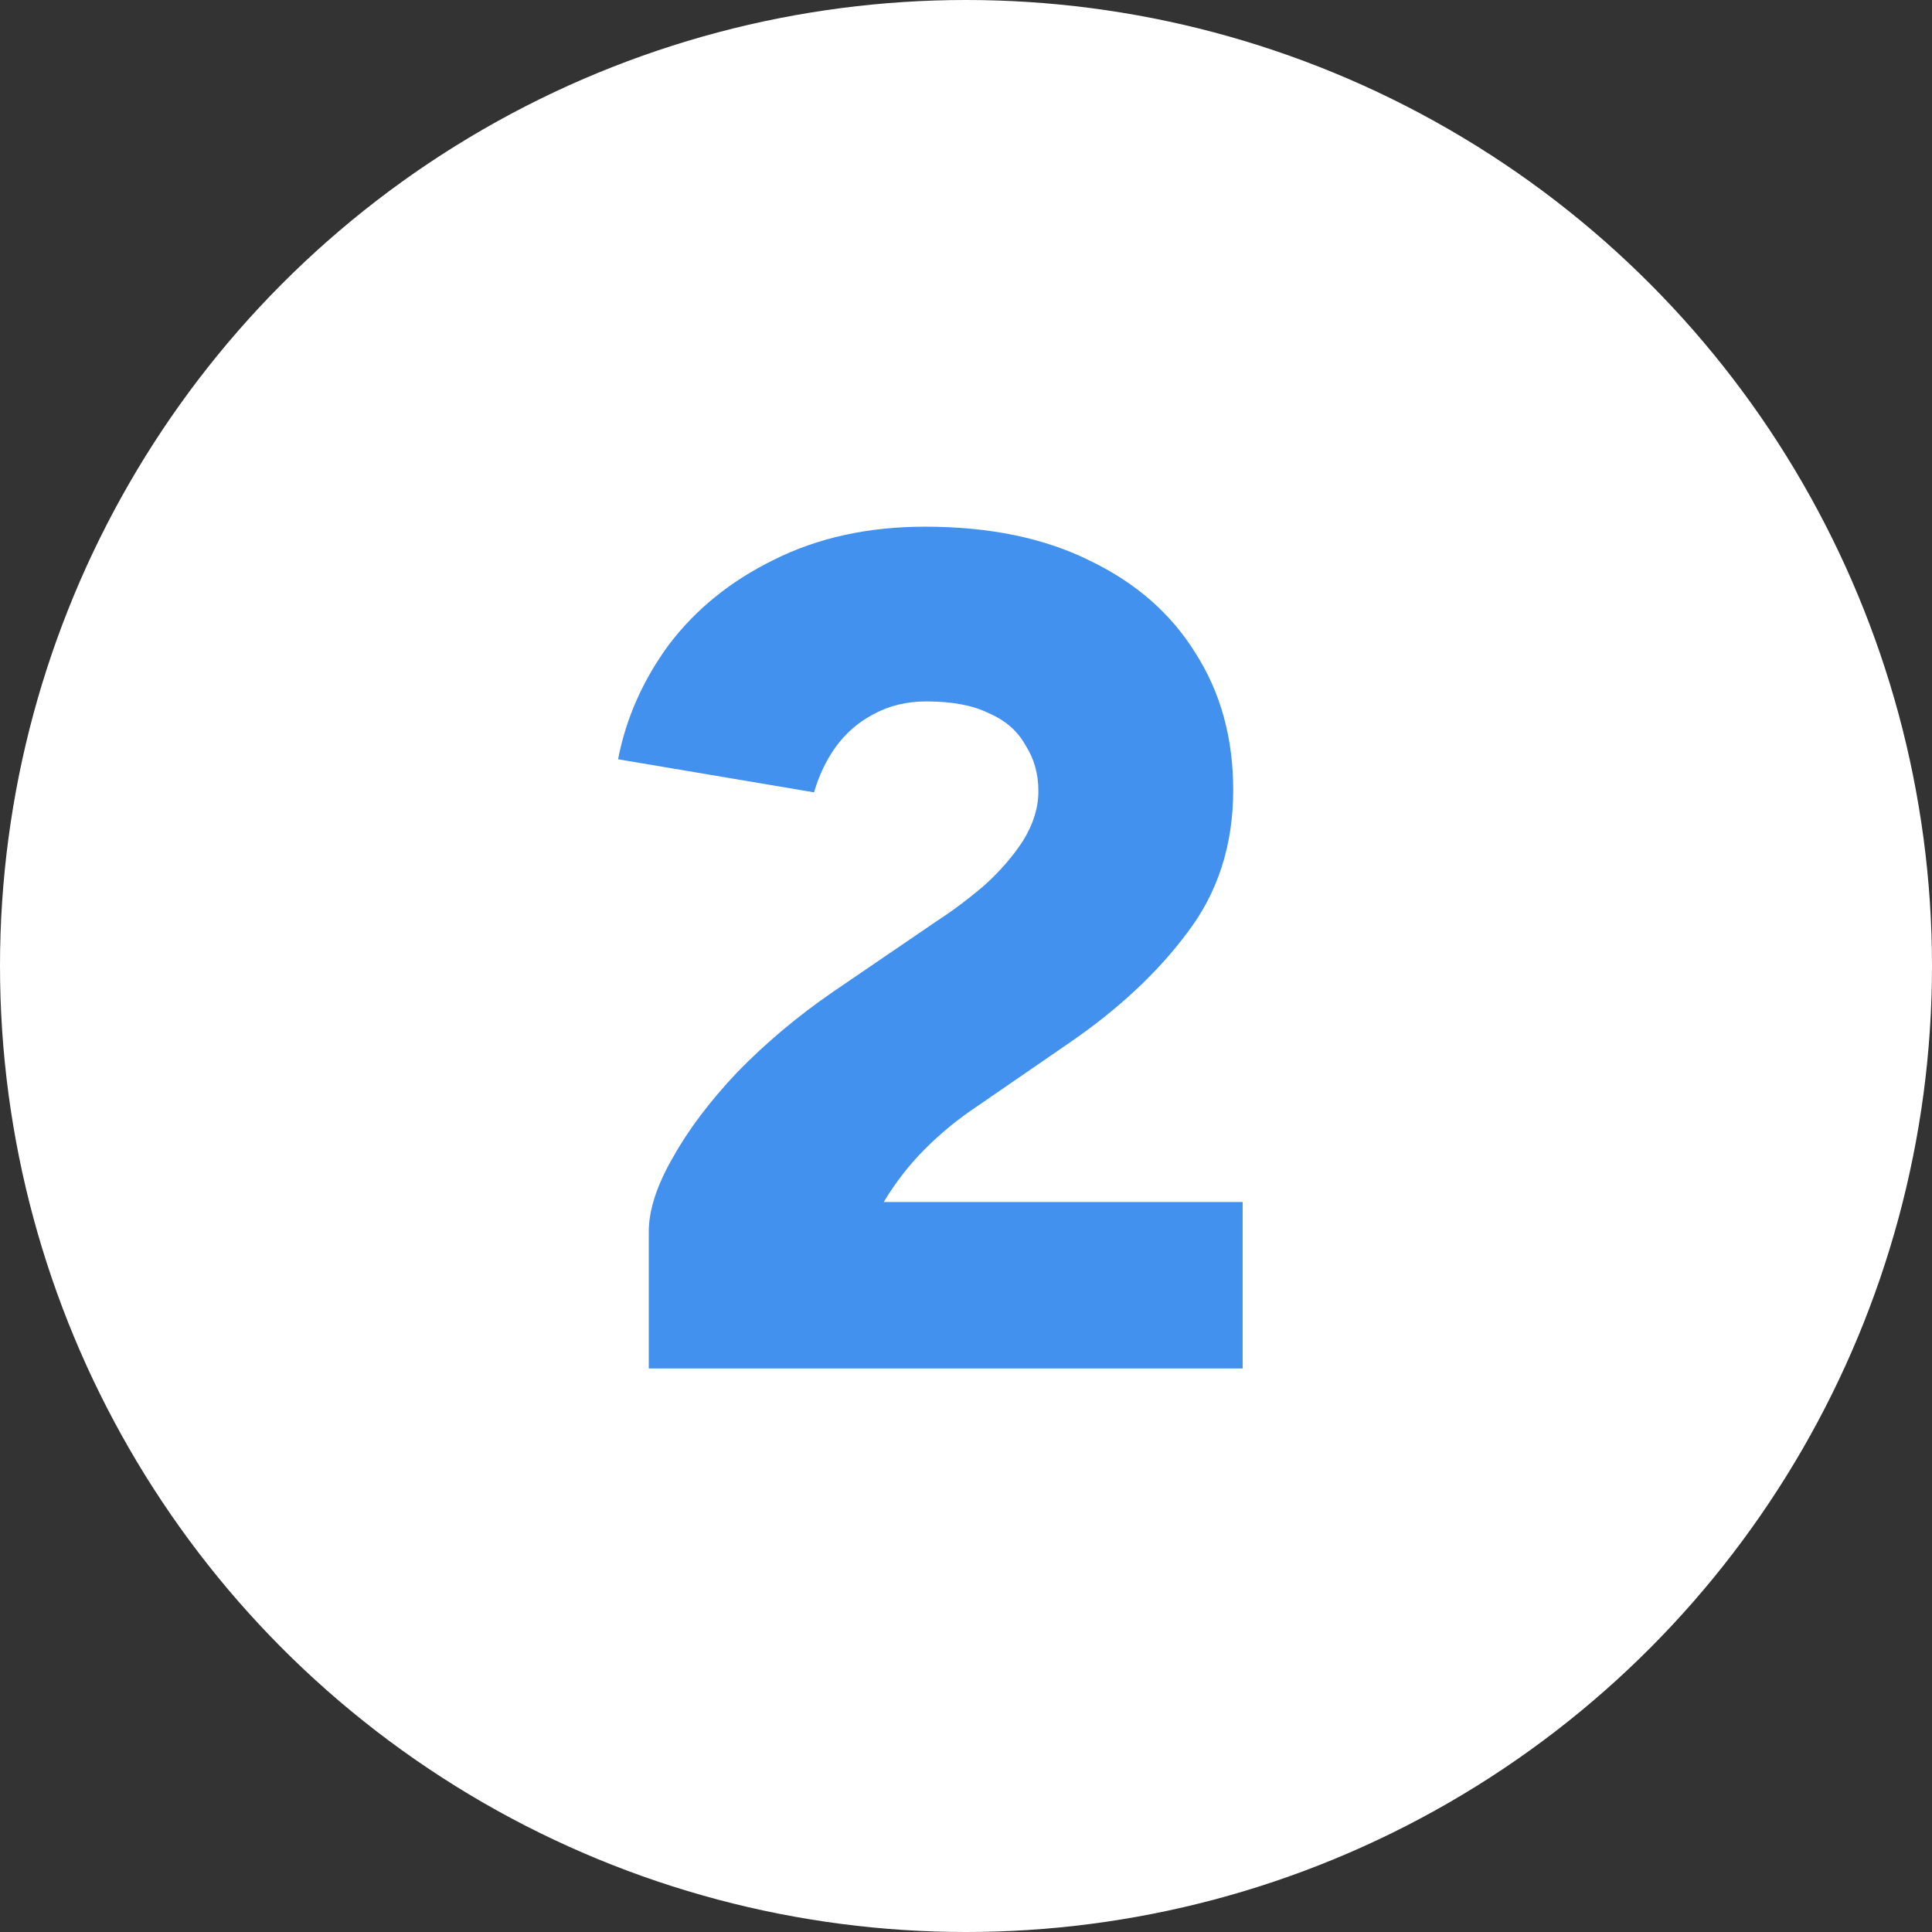 <svg width="72" height="72" viewBox="0 0 72 72" fill="none" xmlns="http://www.w3.org/2000/svg">
<rect x="0" y="0" width="72" height="72" fill="#333333" stroke="none"/>
<circle cx="36" cy="36" r="36" fill="white"/>
<g clip-path="url(#clip0_1379_211)">
<path d="M24.178 51V45.896C24.178 45.104 24.472 44.195 25.058 43.168C25.645 42.112 26.452 41.041 27.478 39.956C28.534 38.871 29.722 37.873 31.042 36.964L34.914 34.324C35.501 33.943 36.088 33.503 36.674 33.004C37.261 32.476 37.745 31.919 38.126 31.332C38.508 30.716 38.698 30.1 38.698 29.484C38.698 28.839 38.537 28.267 38.214 27.768C37.921 27.24 37.466 26.844 36.85 26.58C36.264 26.287 35.486 26.14 34.518 26.14C33.785 26.14 33.125 26.301 32.538 26.624C31.981 26.917 31.512 27.328 31.13 27.856C30.778 28.355 30.514 28.912 30.338 29.528L23.034 28.296C23.328 26.771 23.958 25.348 24.926 24.028C25.924 22.708 27.229 21.652 28.842 20.86C30.485 20.039 32.362 19.628 34.474 19.628C36.88 19.628 38.933 20.053 40.634 20.904C42.336 21.725 43.641 22.869 44.55 24.336C45.489 25.803 45.958 27.504 45.958 29.44C45.958 31.493 45.386 33.268 44.242 34.764C43.128 36.26 41.646 37.639 39.798 38.9L36.41 41.232C35.706 41.701 35.061 42.229 34.474 42.816C33.888 43.403 33.374 44.063 32.934 44.796H46.31V51H24.178Z" fill="#4291EE"/>
</g>
<defs>
<clipPath id="clip0_1379_211">
<rect width="40" height="40" fill="white" transform="translate(16 16)"/>
</clipPath>
</defs>
</svg>
